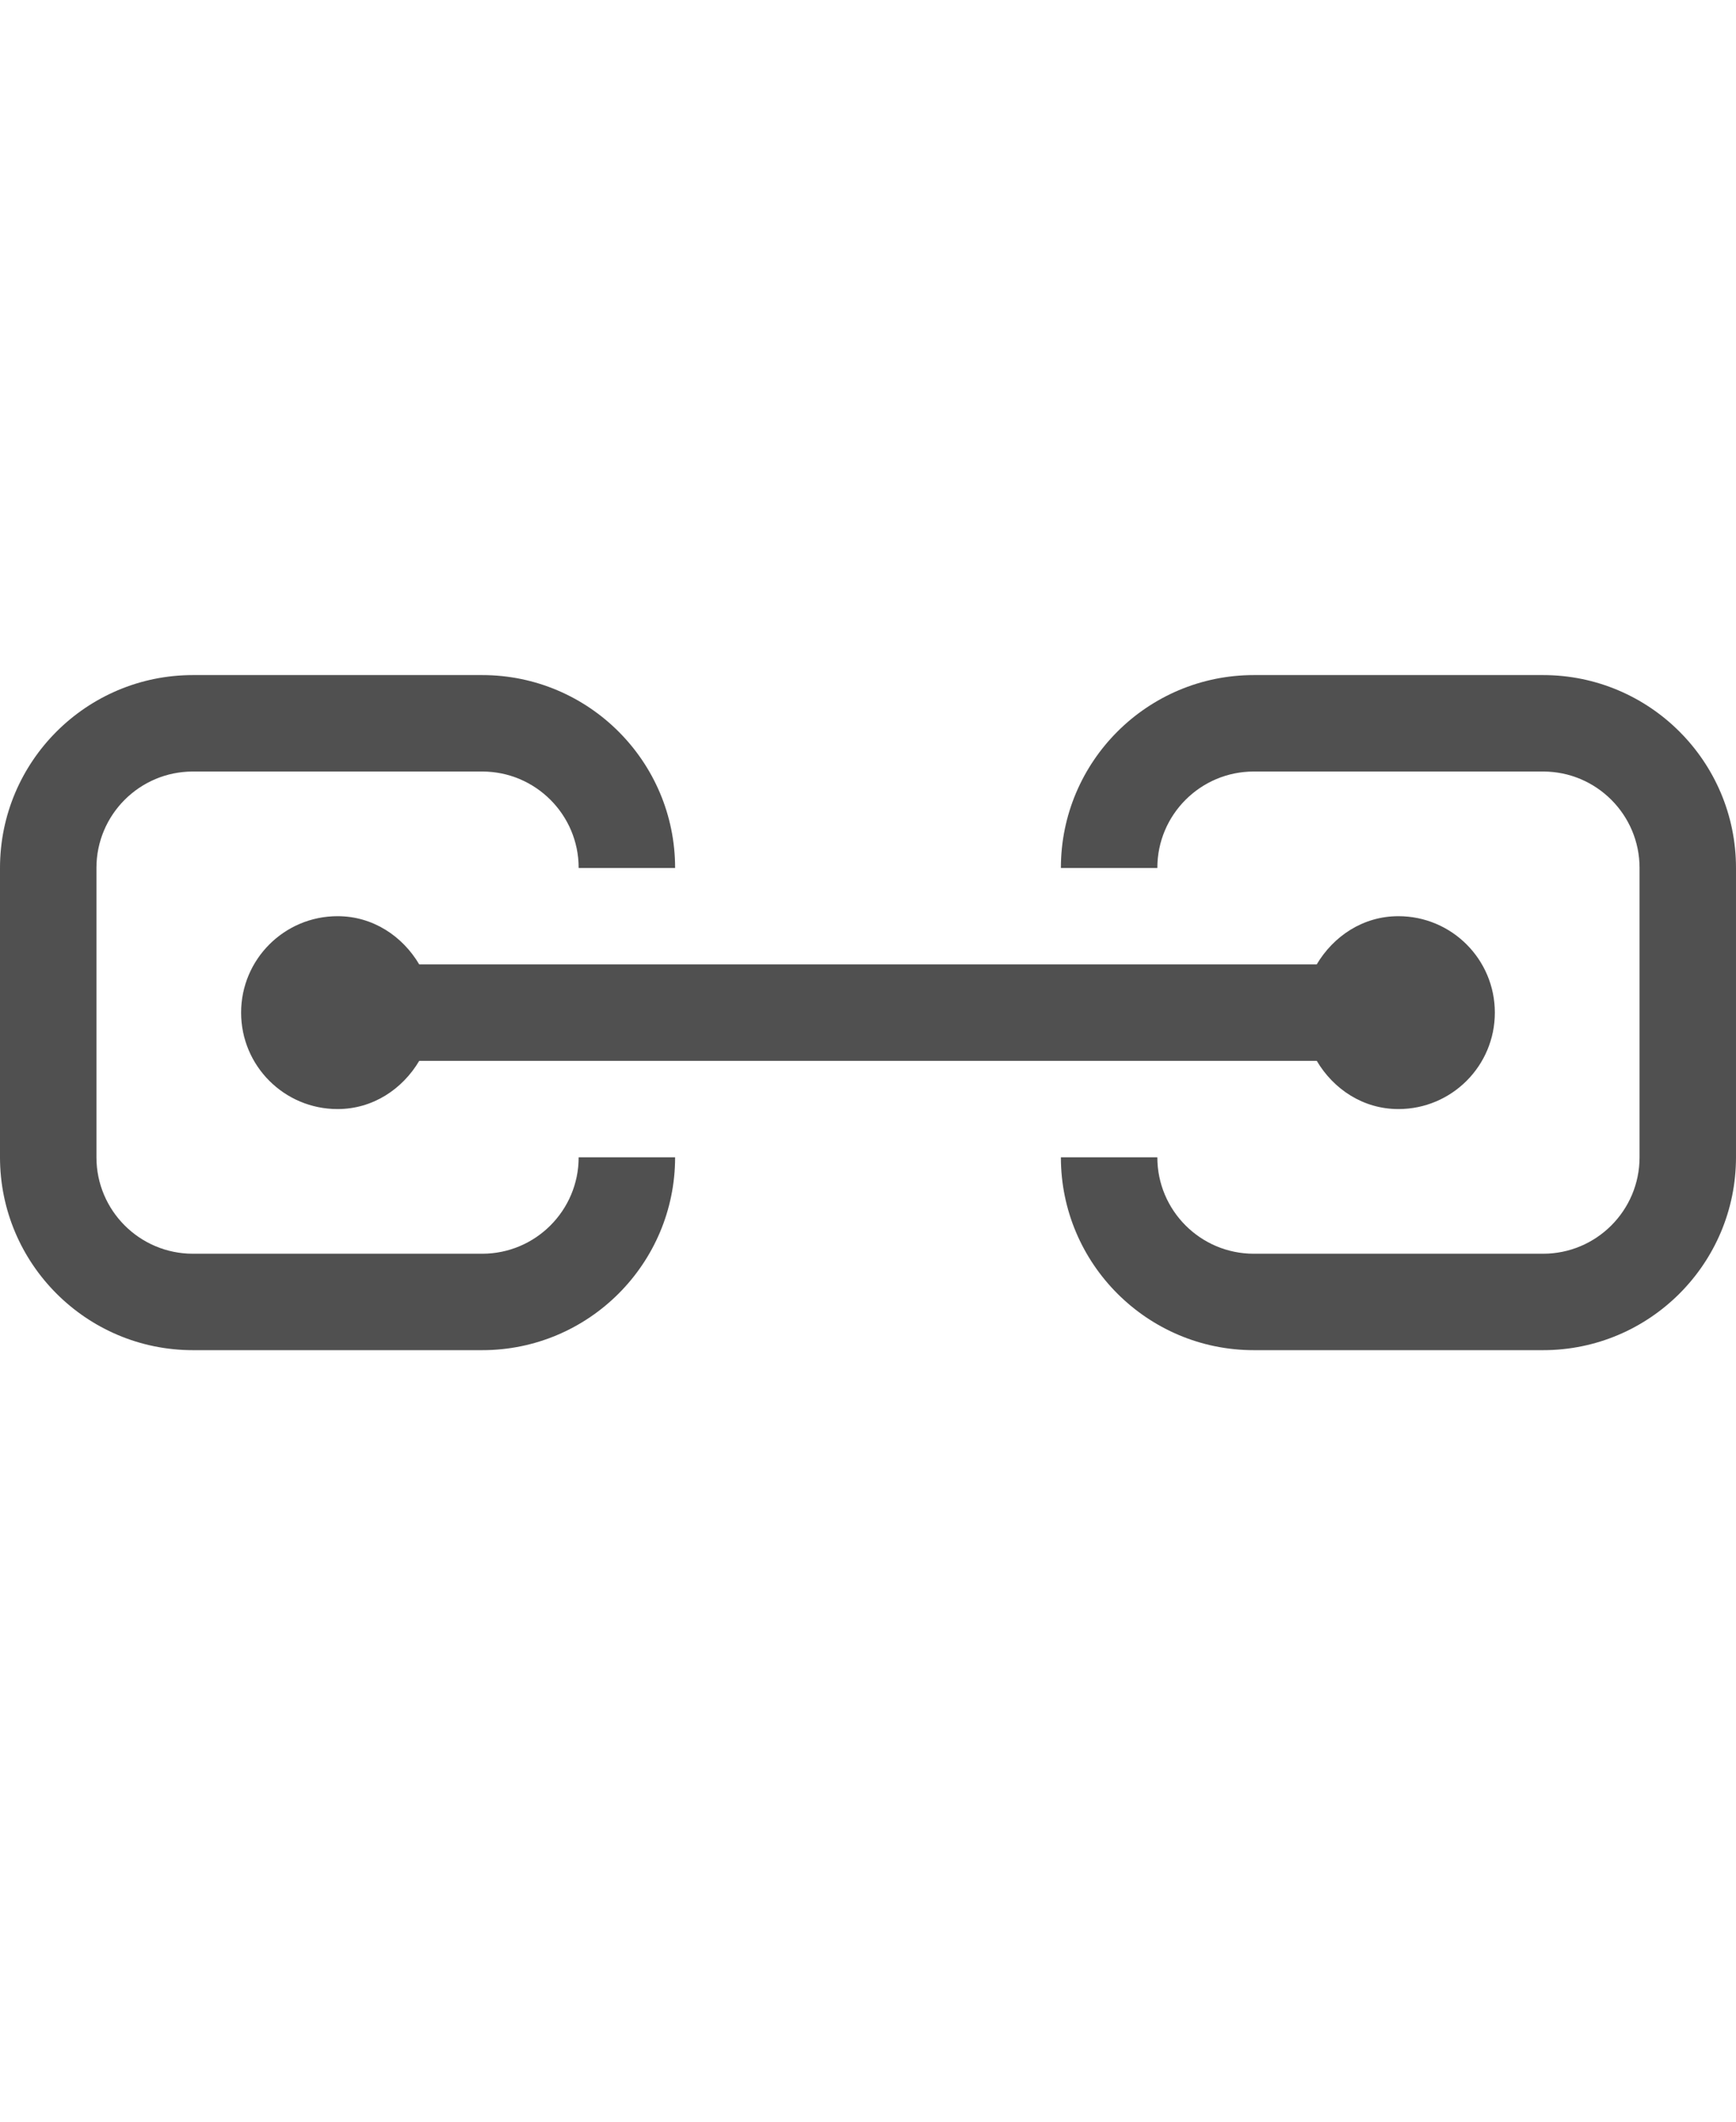 <?xml version="1.0" encoding="utf-8"?>
<!-- Generator: Adobe Illustrator 19.2.1, SVG Export Plug-In . SVG Version: 6.00 Build 0)  -->
<svg version="1.1" id="GiraIconChannelDatapoint" xmlns="http://www.w3.org/2000/svg" xmlns:xlink="http://www.w3.org/1999/xlink"
	 x="0px" y="0px" viewBox="0 0 36 44" style="enable-background:new 0 0 36 44;" xml:space="preserve">
<style type="text/css">
	.st0{fill:#505050;}
</style>
<path class="st0" d="M8.694,20h18.611c0.349-0.587,0.961-1,1.694-1c1.105,0,2,0.895,2,2c0,1.105-0.895,2-2,2
	c-0.732,0-1.346-0.413-1.693-1H8.694C8.346,22.587,7.732,23,7,23c-1.105,0-2-0.895-2-2c0-1.105,0.895-2,2-2
	C7.733,19,8.346,19.413,8.694,20z M10,26H4c-1.104,0-2-0.896-2-2v-6v-0.001C2,16.896,2.896,16,4,16h6c1.104,0,2,0.896,2,1.999V18h2
	v-0.001C14,15.792,12.207,14,10,14H4c-2.207,0-4,1.792-4,3.999V18v6c0,2.207,1.793,4,4,4h6c2.207,0,4-1.793,4-4h-2
	C12,25.104,11.104,26,10,26z M32,14h-6c-2.207,0-4,1.792-4,3.999V18h2v-0.001C24,16.896,24.896,16,26,16h6c1.104,0,2,0.896,2,1.999
	V18v6c0,1.104-0.896,2-2,2h-6c-1.104,0-2-0.896-2-2h-2c0,2.207,1.793,4,4,4h6c2.207,0,4-1.793,4-4v-6v-0.001
	C36,15.792,34.207,14,32,14z"/>
</svg>
